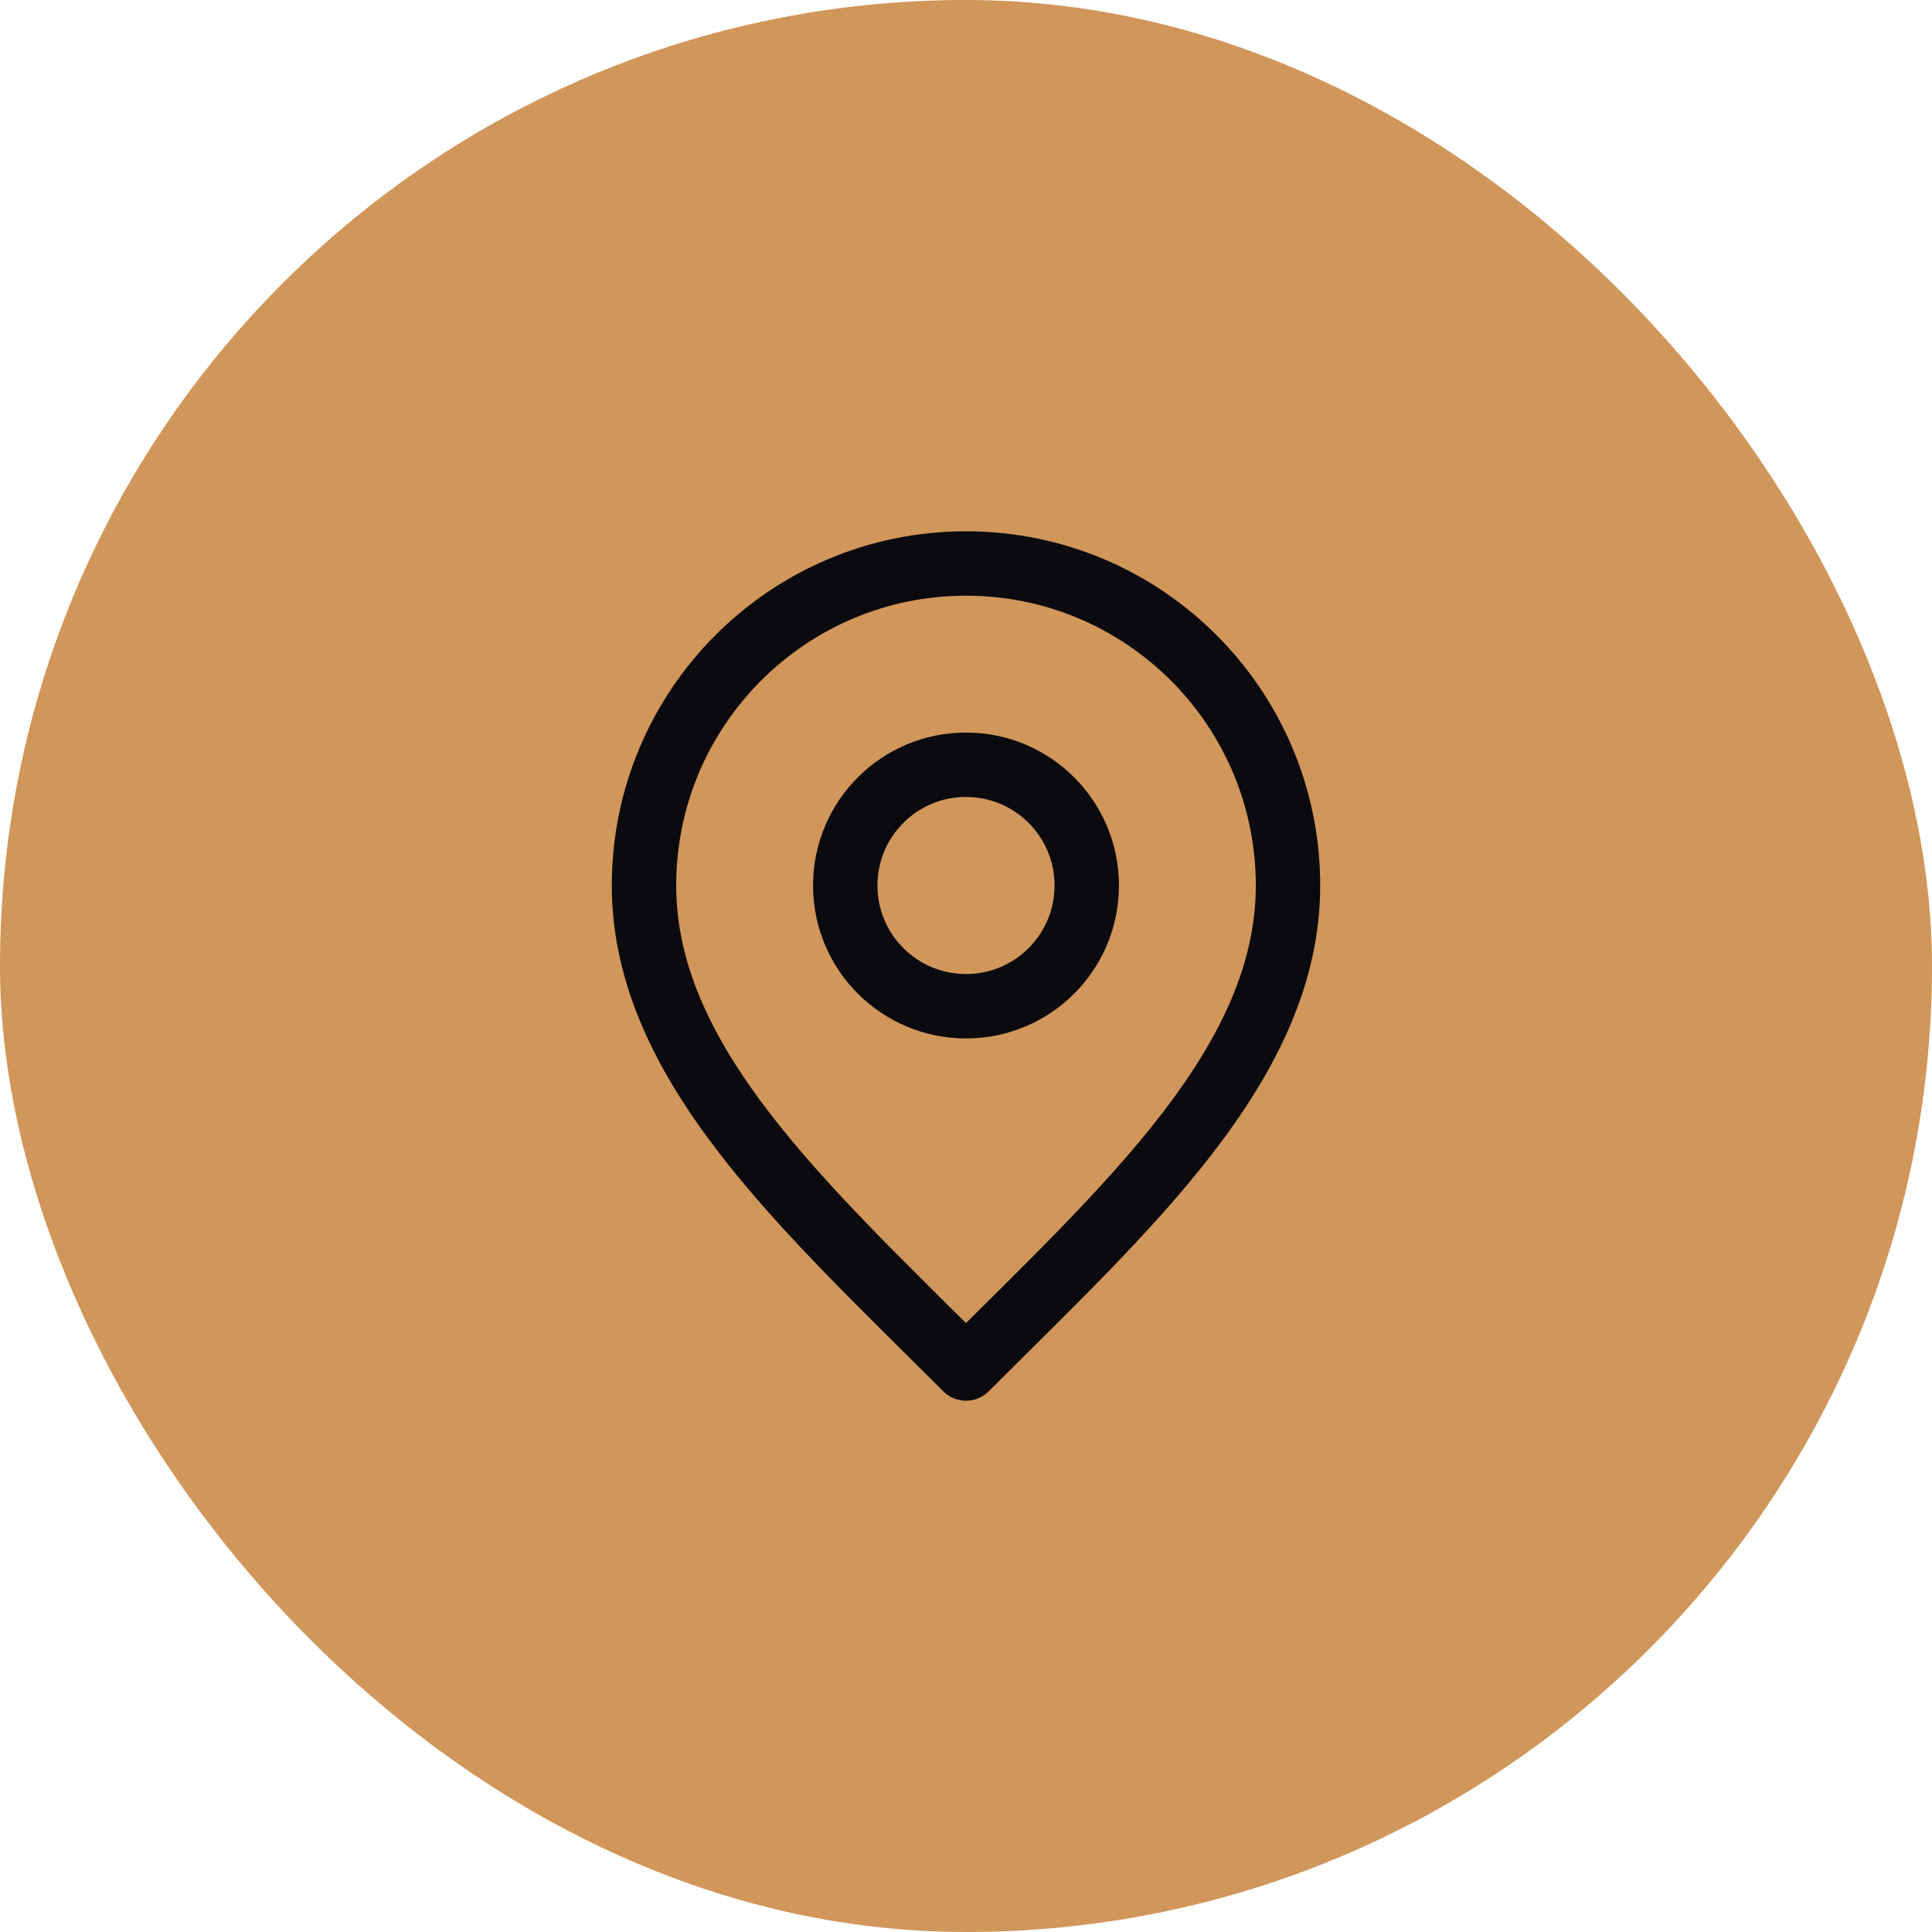 <svg width="48" height="48" viewBox="0 0 48 48" fill="none" xmlns="http://www.w3.org/2000/svg">
<rect width="48" height="48" rx="24" fill="#D1965A"/>
<path d="M24 25C25.657 25 27 23.657 27 22C27 20.343 25.657 19 24 19C22.343 19 21 20.343 21 22C21 23.657 22.343 25 24 25Z" stroke="#0B0A0F" stroke-width="1.6" stroke-linecap="round" stroke-linejoin="round"/>
<path d="M24 34C28 30 32 26.418 32 22C32 17.582 28.418 14 24 14C19.582 14 16 17.582 16 22C16 26.418 20 30 24 34Z" stroke="#0B0A0F" stroke-width="1.6" stroke-linecap="round" stroke-linejoin="round"/>
</svg>
